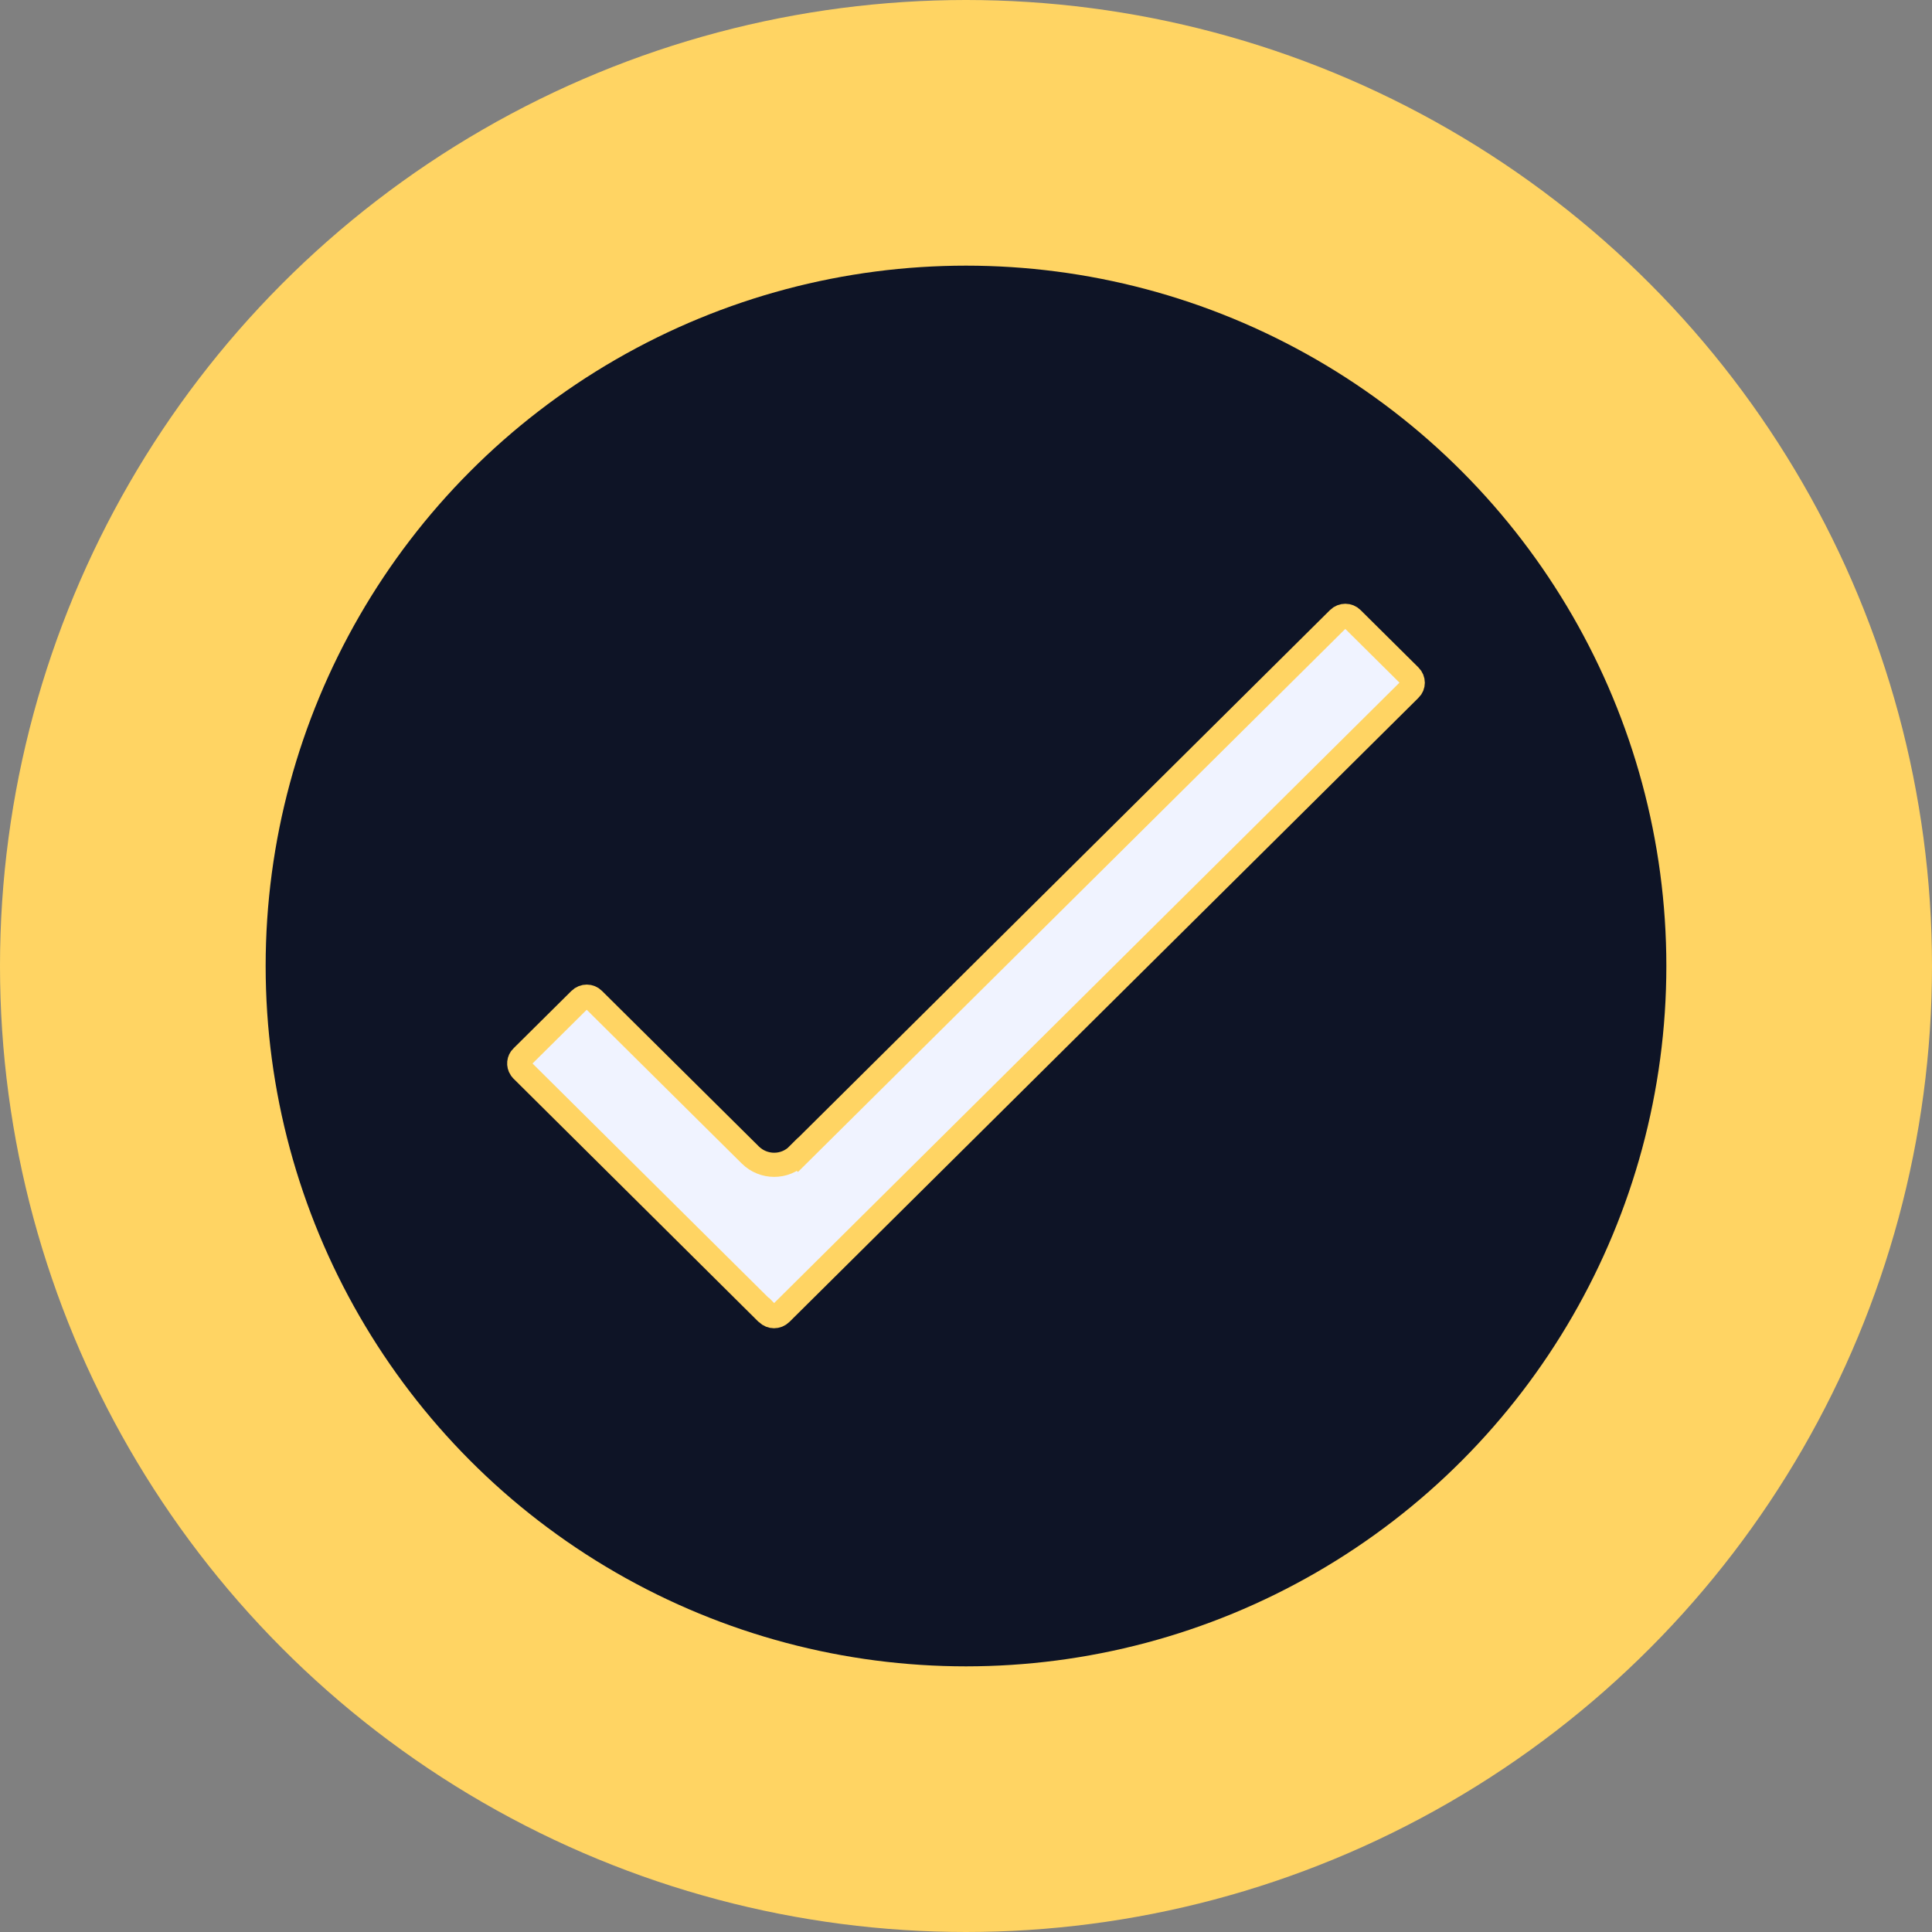 <svg width="80" height="80" viewBox="0 0 80 80" fill="none" xmlns="http://www.w3.org/2000/svg">
<rect x="0" y="0" width="80" height="80" fill="#808080" stroke="none"/>
<circle cx="40" cy="40" r="34.5" fill="#0E1426" stroke="#FFD463" stroke-width="11"/>
<path d="M55.423 25.618C55.585 25.458 55.837 25.465 55.984 25.614L55.988 25.618L58.382 27.992C58.541 28.15 58.535 28.394 58.387 28.538L58.382 28.542L32.337 54.382C32.175 54.542 31.923 54.535 31.775 54.386L31.629 54.236H31.616L21.618 44.312L21.565 44.248C21.462 44.094 21.483 43.891 21.613 43.766L21.618 43.762L24.012 41.388C24.174 41.227 24.426 41.234 24.573 41.384L24.577 41.388L31.067 47.824C31.613 48.365 32.497 48.372 33.041 47.823L33.042 47.824L55.423 25.618Z" fill="#F0F3FF" stroke="#FFD463"/>
</svg>
